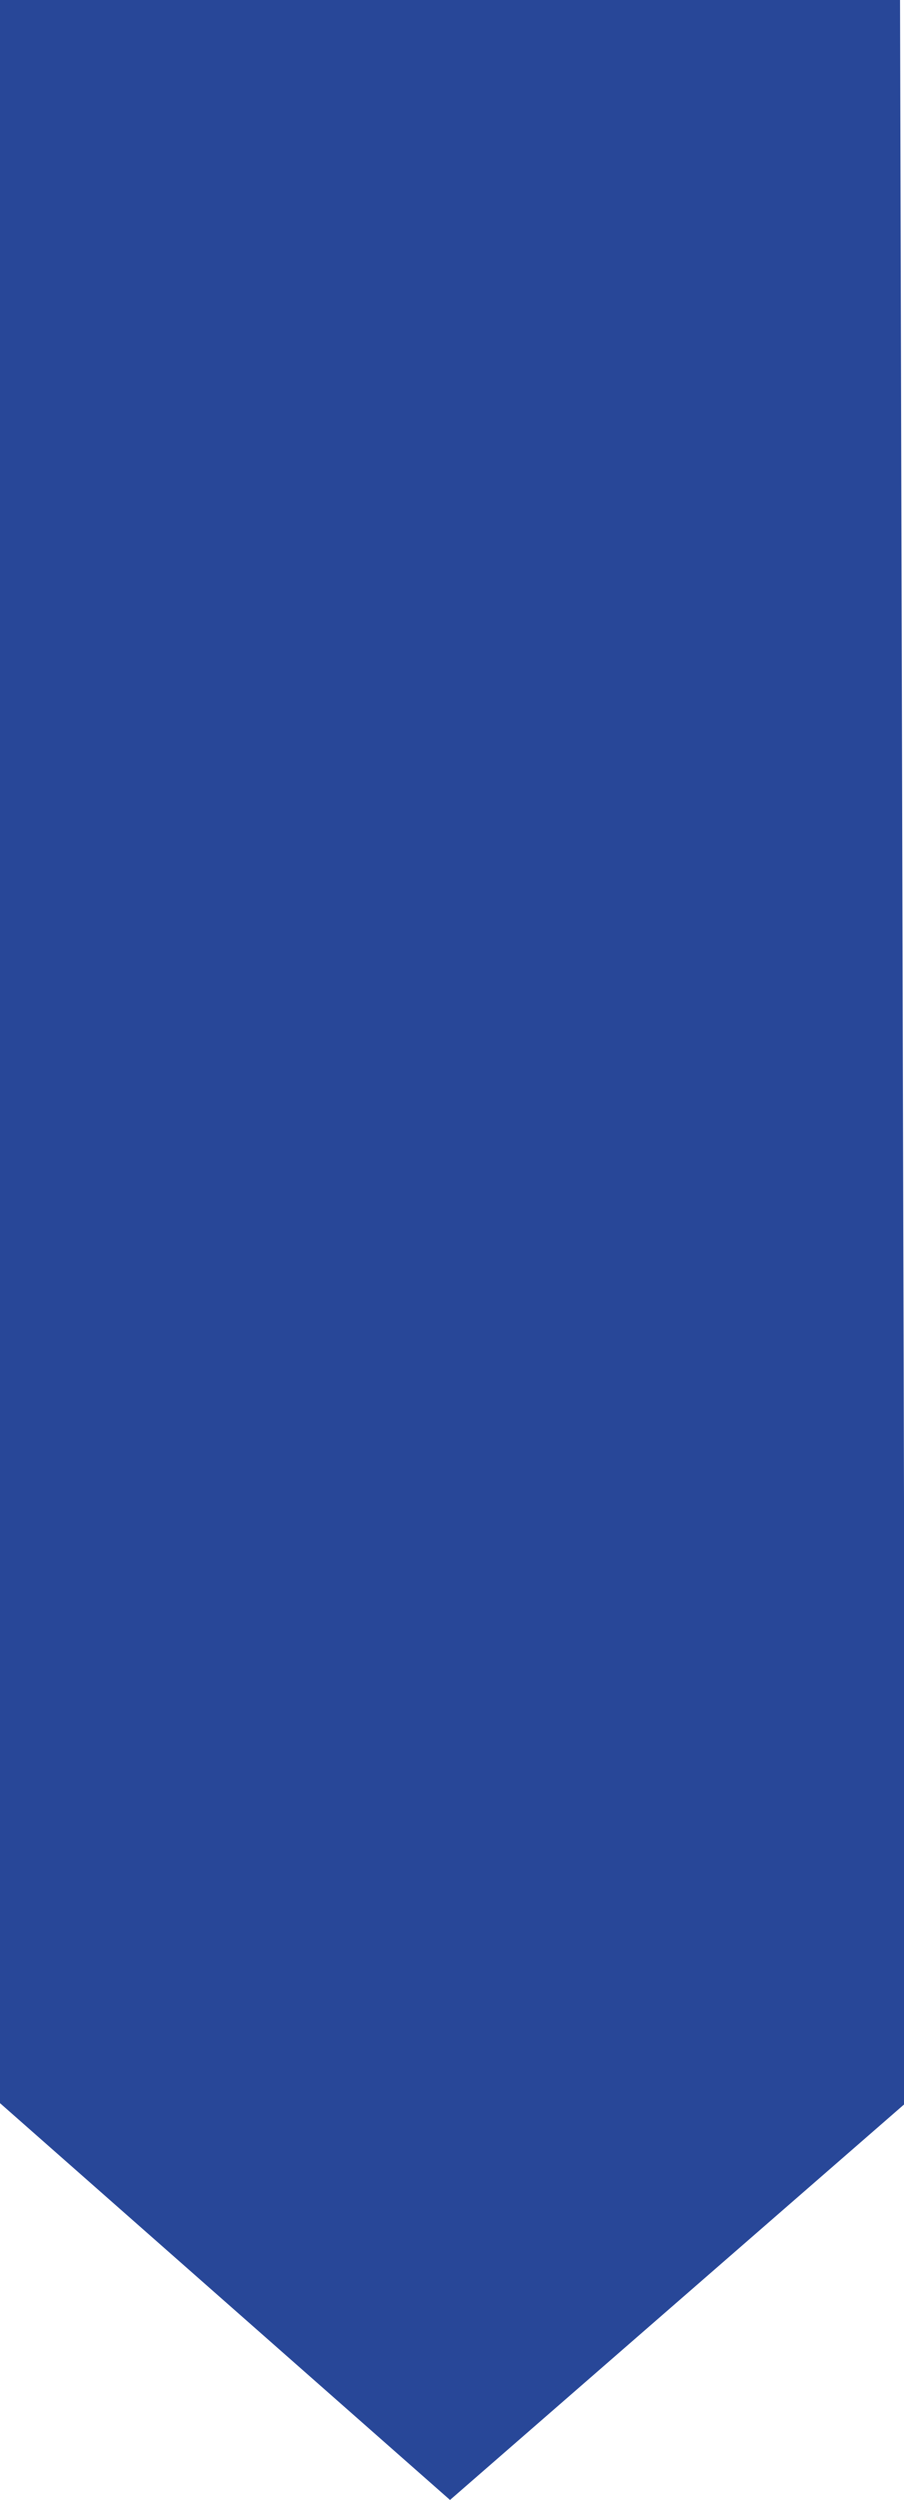 <?xml version="1.0" encoding="UTF-8" standalone="no"?><svg xmlns="http://www.w3.org/2000/svg" xmlns:xlink="http://www.w3.org/1999/xlink" fill="#000000" height="63" preserveAspectRatio="xMidYMid meet" version="1" viewBox="0.0 0.0 22.8 63.0" width="22.8" zoomAndPan="magnify"><g data-name="Layer 2"><g id="change1_1"><path d="M0 0L0 53 11.35 63 22.84 53 22.7 0 0 0z" fill="#284798"/></g></g></svg>